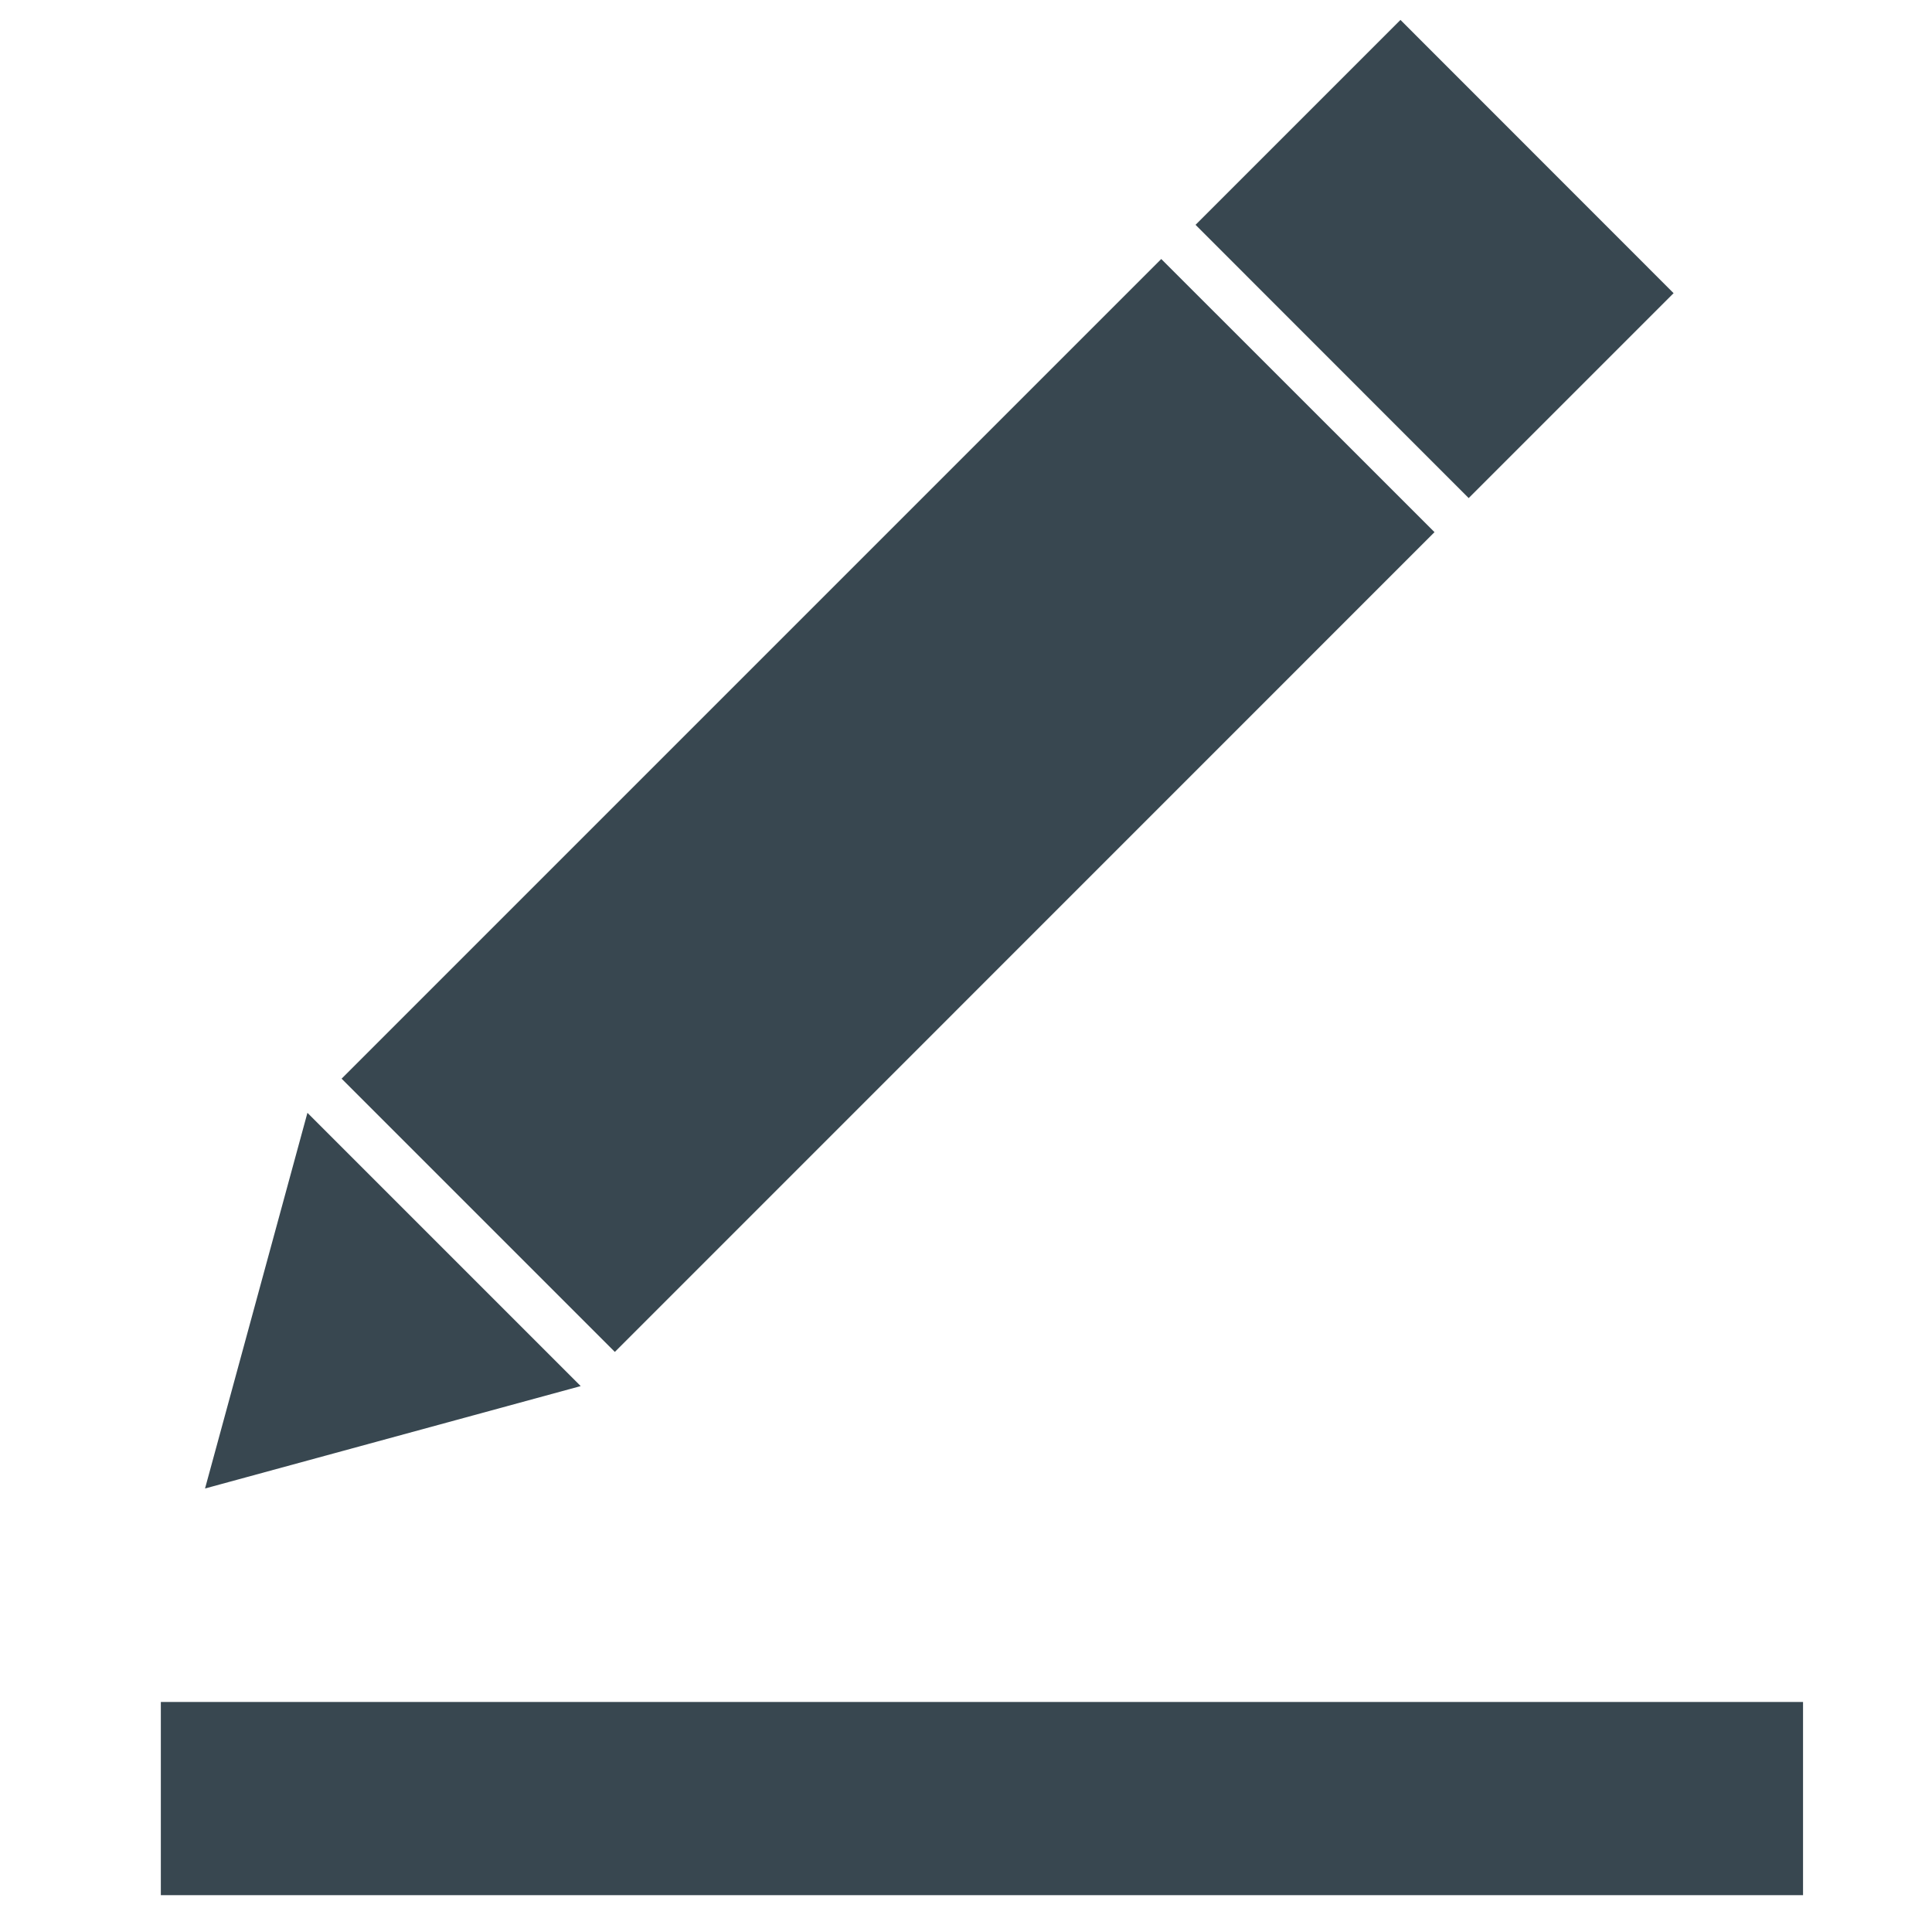 <svg width="16" height="16" viewBox="0 0 16 16" fill="none" xmlns="http://www.w3.org/2000/svg">
<path d="M11.598 0.165L13.86 2.428L12.163 4.125L9.901 1.862L11.598 0.165Z" fill="#384750"/>
<path d="M9.617 2.145L11.88 4.407L5.092 11.196L2.829 8.933L9.617 2.145Z" fill="#384750"/>
<path d="M2.546 9.216L4.809 11.479L1.698 12.327L2.546 9.216Z" fill="#384750"/>
<path d="M14.932 14.095V15.695H1.332L1.332 14.095H14.932Z" fill="#384750"/>
</svg>

